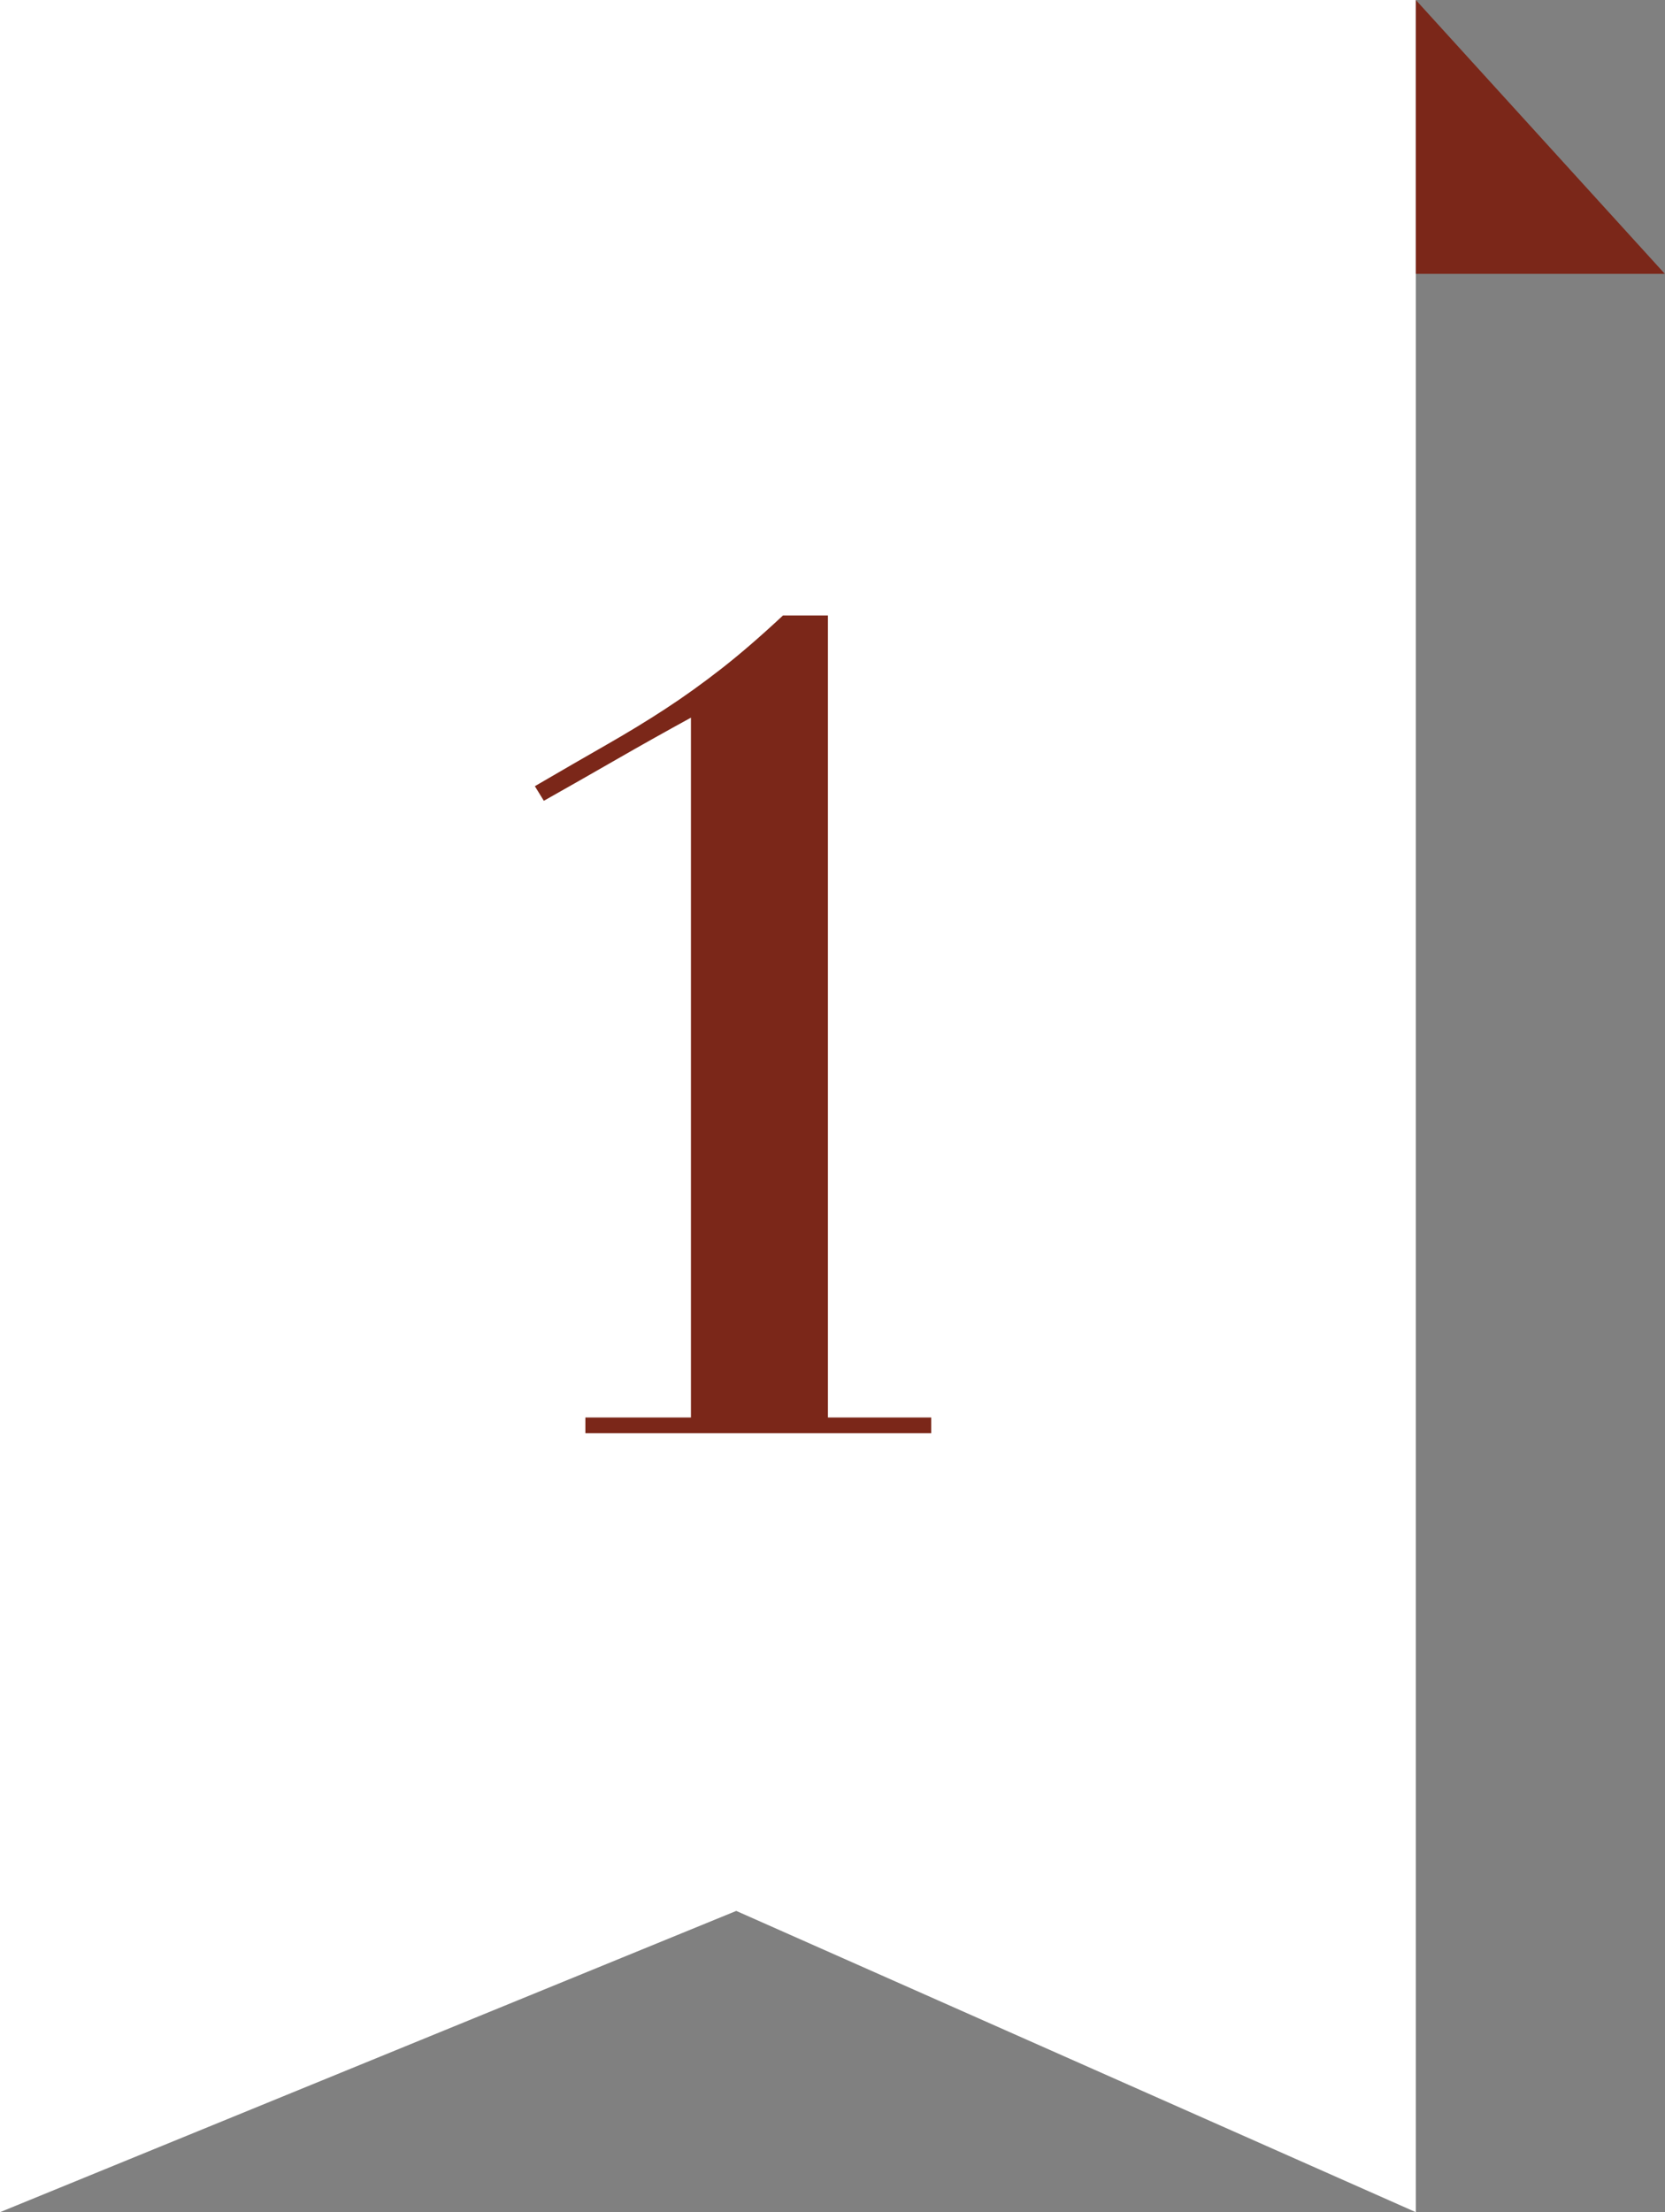 <svg id="num_howto01" xmlns="http://www.w3.org/2000/svg" width="86" height="114.217" viewBox="0 0 86 114.217">
  <rect x="0" y="0" width="86" height="114.217" fill="#808080" stroke="none"/>
  <path id="パス_456" data-name="パス 456" d="M0-10H73.129V104.217l-35.1-15.554L0,104.217Z" transform="translate(0 10)" fill="#fff"/>
  <path id="パス_457" data-name="パス 457" d="M433.775,6656v14.139h12.863Z" transform="translate(-360.646 -6656)" fill="#7b2719"/>
  <path id="パス_1846" data-name="パス 1846" d="M26.1,0V-.812H20.764V-42.224h-2.32q-1.74,1.624-3.19,2.755T12.383-37.41q-1.421.928-3.045,1.856T5.626-33.408l.464.754Q7.946-33.7,9.86-34.8t3.828-2.146V-.812H8.236V0Z" transform="translate(22 74)" fill="#7b2719"/>
</svg>
